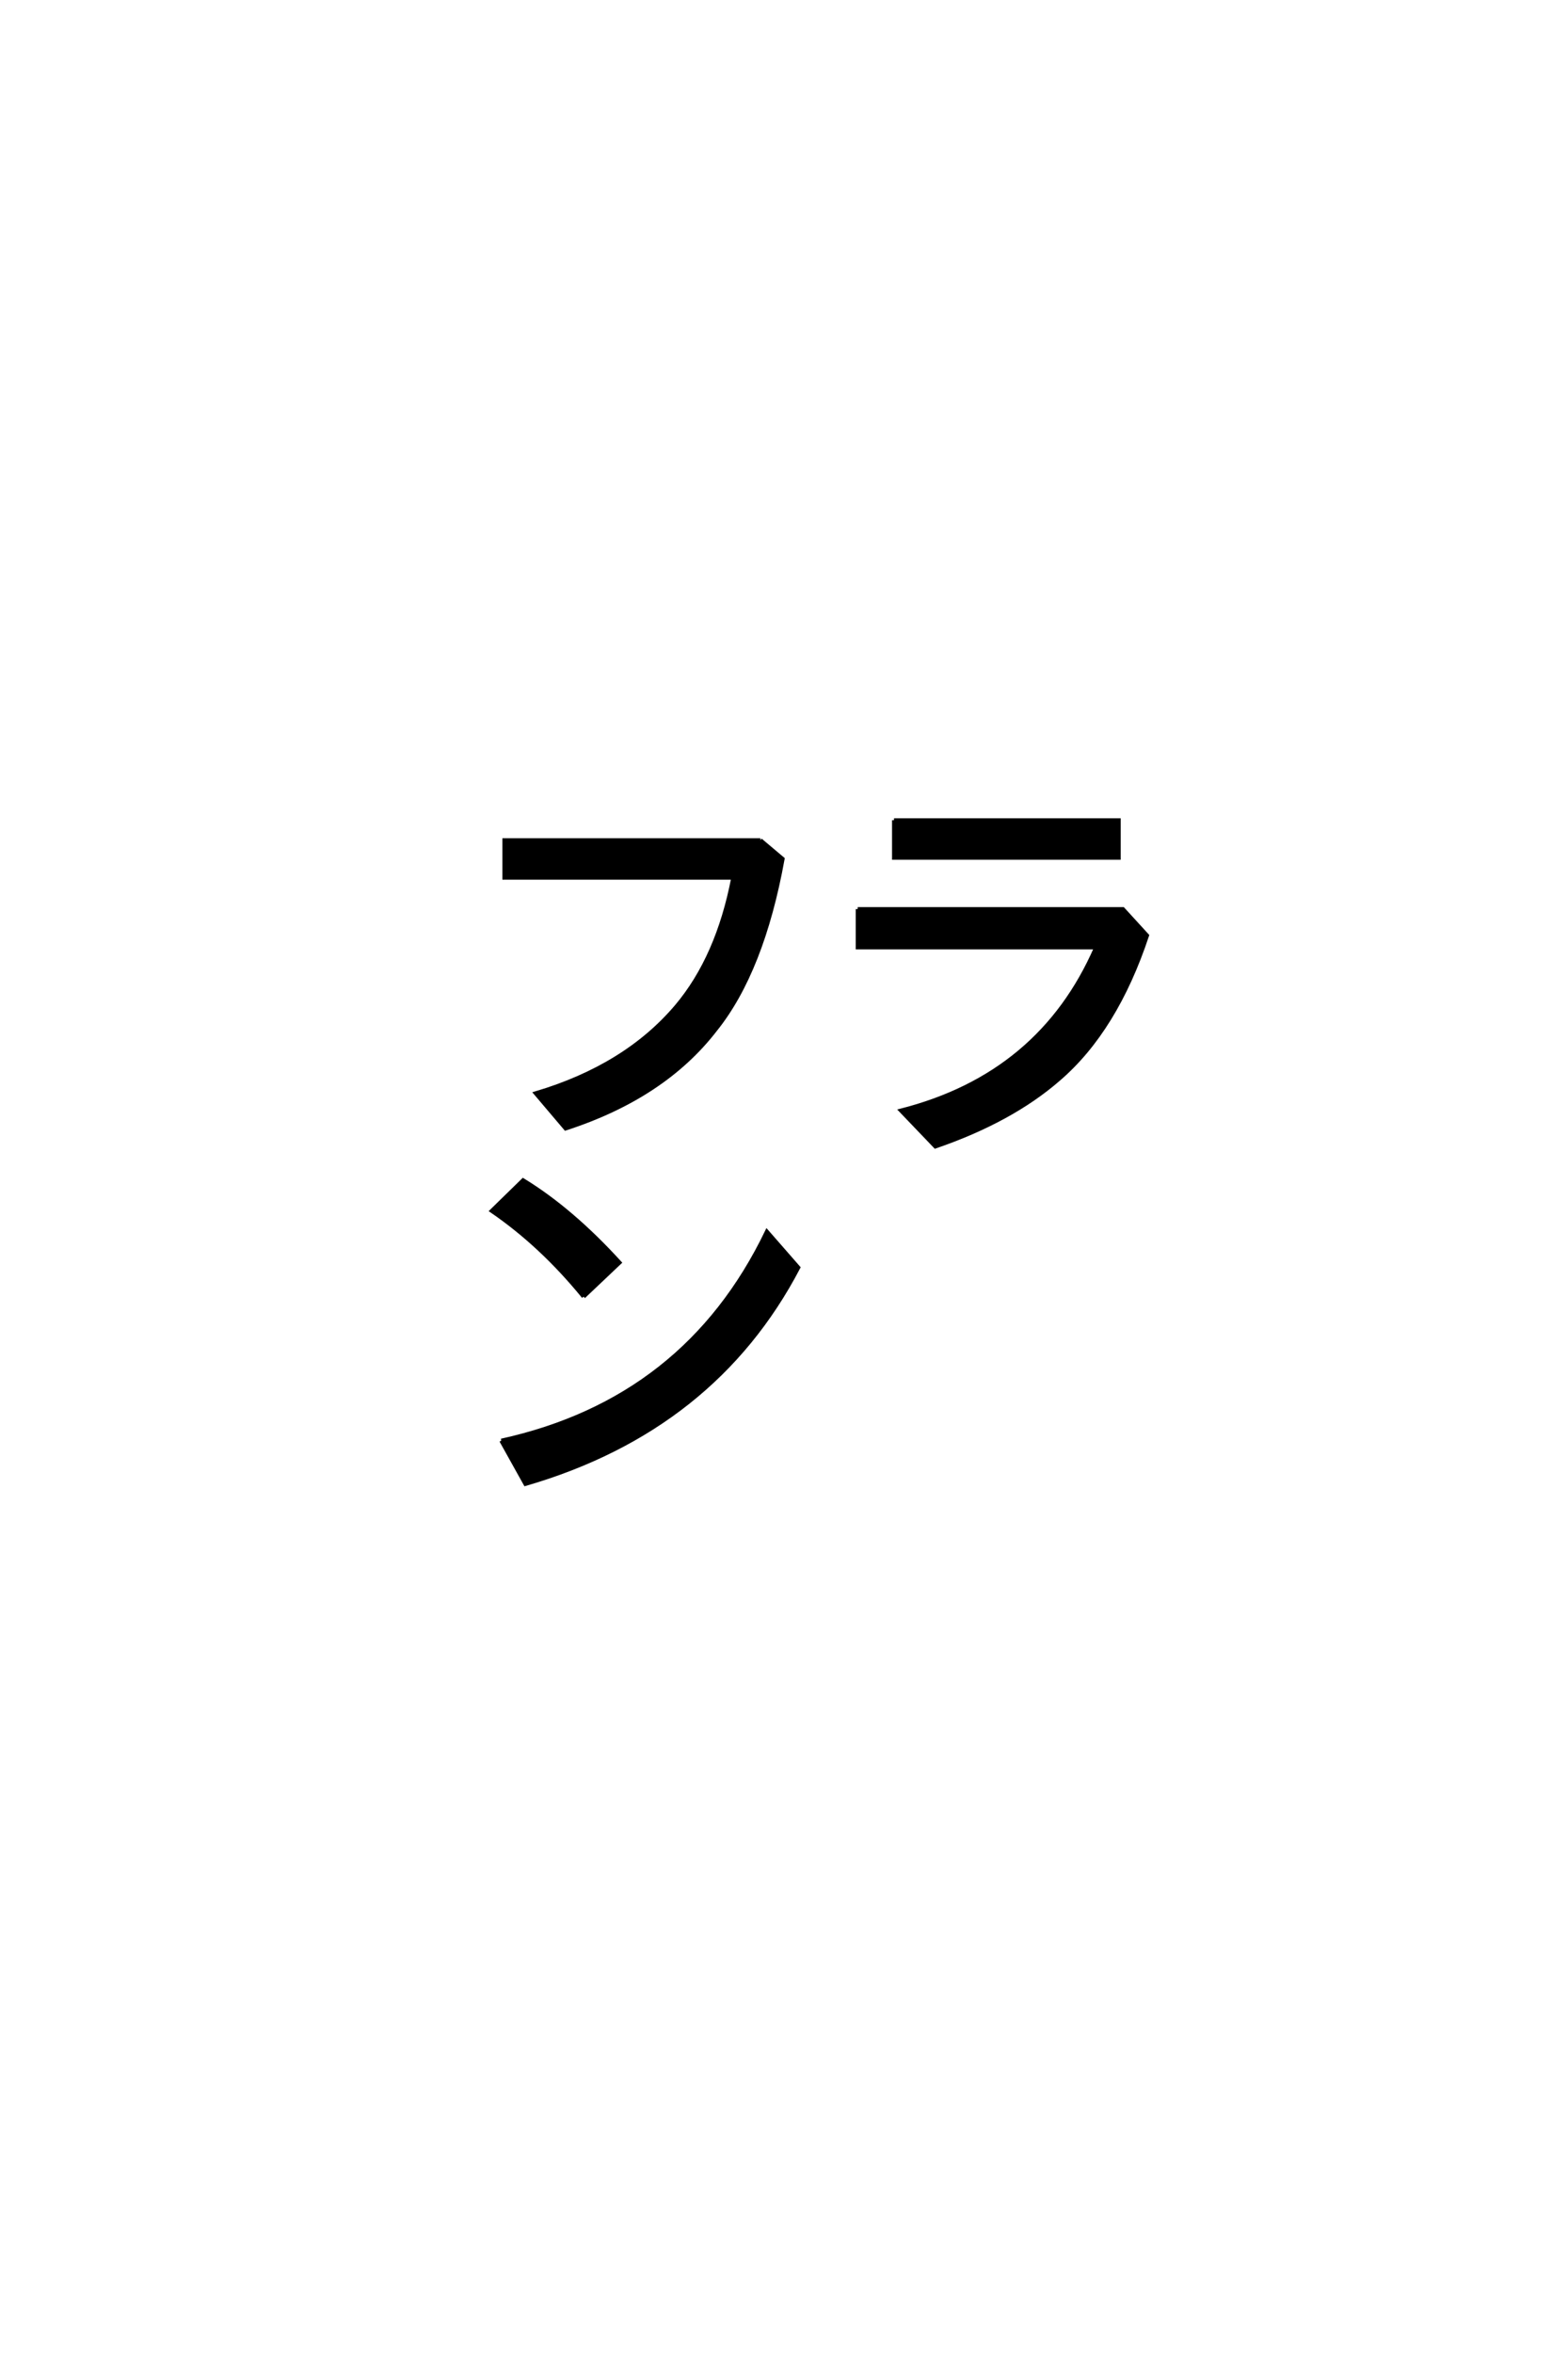 <?xml version='1.0' encoding='UTF-8'?>
<!DOCTYPE svg PUBLIC "-//W3C//DTD SVG 1.0//EN"
    "http://www.w3.org/TR/2001/REC-SVG-20010904/DTD/svg10.dtd">

<svg xmlns='http://www.w3.org/2000/svg' version='1.0'
     width='40.0' height='60.0'>

 <g transform='scale(0.1 -0.1) translate(110.0 -370.0)'>
  <path d='M38.875 39.359
Q28.125 52.547 15.438 61.234
L23.438 69.047
Q35.75 61.531 48.047 48.047
L38.875 39.359
L38.875 39.359
M17.875 2.641
Q64.938 12.984 85.641 55.953
L93.656 46.781
Q72.078 5.562 24.031 -8.406
L17.875 2.641
L17.875 2.641
M118.062 160.844
L175.391 160.844
L175.391 151.266
L118.062 151.266
L118.062 160.844
L118.062 160.844
M108.797 138.188
L176.469 138.188
L182.625 131.453
Q174.609 107.328 160.062 94.828
Q147.953 84.281 128.609 77.641
L119.828 86.812
Q155.469 95.906 169.625 128.422
L108.797 128.422
L108.797 138.188
L108.797 138.188
M83.984 155.766
L89.656 150.984
Q84.469 122.359 72.469 107.422
Q59.281 90.328 34.281 82.234
L26.656 91.219
Q49.609 98.047 62.594 113.375
Q73.141 125.875 77.047 146.188
L18.656 146.188
L18.656 155.766
L83.984 155.766
'
        style='fill: #000000; stroke: #000000'/>

 </g>
</svg>
